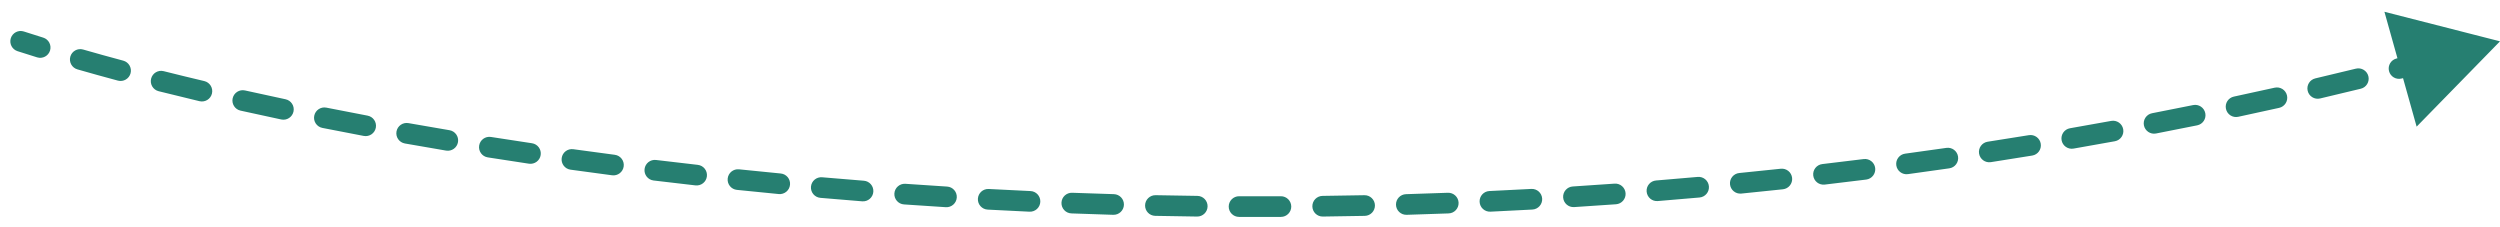 <svg width="121" height="11" viewBox="0 0 121 11" fill="none" xmlns="http://www.w3.org/2000/svg">
<path d="M1.154 1.524C0.891 1.439 0.609 1.584 0.524 1.846C0.439 2.109 0.584 2.391 0.846 2.476L1.154 1.524ZM121 2L115.406 0.57L116.965 6.13L121 2ZM1.796 2.776C2.06 2.858 2.34 2.711 2.422 2.447C2.503 2.183 2.356 1.903 2.092 1.821L1.796 2.776ZM4.023 2.397C3.757 2.321 3.48 2.474 3.404 2.739C3.328 3.005 3.481 3.282 3.747 3.358L4.023 2.397ZM5.707 3.902C5.973 3.973 6.247 3.815 6.319 3.549C6.391 3.282 6.232 3.008 5.966 2.936L5.707 3.902ZM7.92 3.444C7.653 3.377 7.381 3.539 7.314 3.807C7.246 4.075 7.409 4.346 7.676 4.414L7.92 3.444ZM9.657 4.898C9.926 4.961 10.196 4.795 10.259 4.526C10.323 4.258 10.157 3.988 9.888 3.924L9.657 4.898ZM11.859 4.378C11.589 4.318 11.322 4.487 11.261 4.757C11.201 5.026 11.371 5.294 11.64 5.354L11.859 4.378ZM13.614 5.783C13.884 5.84 14.149 5.667 14.206 5.397C14.263 5.126 14.09 4.861 13.82 4.804L13.614 5.783ZM15.797 5.21C15.527 5.156 15.263 5.332 15.209 5.603C15.155 5.873 15.331 6.137 15.602 6.191L15.797 5.21ZM17.606 6.579C17.877 6.63 18.139 6.452 18.19 6.181C18.241 5.909 18.062 5.648 17.791 5.597L17.606 6.579ZM19.77 5.959C19.498 5.911 19.238 6.092 19.19 6.364C19.142 6.636 19.323 6.895 19.595 6.944L19.77 5.959ZM21.591 7.289C21.864 7.334 22.121 7.151 22.167 6.878C22.213 6.606 22.029 6.348 21.757 6.302L21.591 7.289ZM23.763 6.629C23.49 6.586 23.234 6.772 23.191 7.045C23.148 7.318 23.334 7.574 23.607 7.617L23.763 6.629ZM25.601 7.923C25.874 7.963 26.129 7.775 26.169 7.502C26.21 7.228 26.021 6.974 25.748 6.933L25.601 7.923ZM27.75 7.222C27.476 7.183 27.224 7.374 27.186 7.648C27.148 7.921 27.338 8.174 27.612 8.212L27.75 7.222ZM29.627 8.484C29.901 8.519 30.151 8.326 30.187 8.052C30.223 7.778 30.03 7.528 29.756 7.492L29.627 8.484ZM31.753 7.743C31.479 7.71 31.23 7.905 31.197 8.179C31.163 8.453 31.359 8.703 31.633 8.736L31.753 7.743ZM33.661 8.973C33.936 9.004 34.183 8.807 34.214 8.532C34.245 8.258 34.048 8.01 33.773 7.979L33.661 8.973ZM35.769 8.195C35.494 8.167 35.248 8.366 35.22 8.641C35.191 8.916 35.391 9.162 35.665 9.19L35.769 8.195ZM37.692 9.392C37.967 9.418 38.211 9.217 38.237 8.942C38.264 8.667 38.062 8.423 37.787 8.397L37.692 9.392ZM39.792 8.58C39.517 8.556 39.275 8.759 39.251 9.034C39.227 9.309 39.431 9.552 39.706 9.576L39.792 8.58ZM41.731 9.744C42.007 9.765 42.248 9.56 42.269 9.284C42.291 9.009 42.085 8.768 41.81 8.747L41.731 9.744ZM43.822 8.896C43.547 8.877 43.308 9.085 43.288 9.36C43.269 9.636 43.477 9.875 43.752 9.894L43.822 8.896ZM45.778 10.028C46.053 10.045 46.291 9.835 46.308 9.56C46.325 9.284 46.115 9.047 45.84 9.03L45.778 10.028ZM47.856 9.147C47.58 9.132 47.345 9.343 47.33 9.619C47.315 9.895 47.527 10.13 47.803 10.145L47.856 9.147ZM49.829 10.246C50.105 10.258 50.338 10.045 50.351 9.769C50.364 9.493 50.15 9.259 49.874 9.247L49.829 10.246ZM51.893 9.33C51.617 9.32 51.385 9.535 51.375 9.811C51.365 10.087 51.58 10.319 51.856 10.329L51.893 9.33ZM53.883 10.397C54.159 10.405 54.39 10.187 54.398 9.911C54.406 9.635 54.188 9.405 53.912 9.397L53.883 10.397ZM55.932 9.447C55.656 9.442 55.428 9.661 55.422 9.937C55.416 10.213 55.635 10.441 55.911 10.447L55.932 9.447ZM57.94 10.481C58.217 10.484 58.443 10.263 58.447 9.987C58.45 9.711 58.229 9.484 57.953 9.481L57.94 10.481ZM59.972 9.498C59.696 9.497 59.471 9.72 59.47 9.996C59.469 10.272 59.692 10.497 59.968 10.498L59.972 9.498ZM61.999 10.498C62.275 10.497 62.498 10.272 62.497 9.996C62.495 9.72 62.271 9.497 61.995 9.498L61.999 10.498ZM64.012 9.481C63.736 9.485 63.515 9.711 63.518 9.988C63.522 10.264 63.748 10.485 64.025 10.481L64.012 9.481ZM66.057 10.448C66.333 10.442 66.552 10.213 66.547 9.937C66.541 9.661 66.312 9.442 66.036 9.448L66.057 10.448ZM68.052 9.398C67.775 9.406 67.558 9.636 67.566 9.912C67.574 10.188 67.805 10.405 68.081 10.397L68.052 9.398ZM70.115 10.329C70.391 10.319 70.606 10.087 70.596 9.811C70.585 9.535 70.353 9.32 70.077 9.33L70.115 10.329ZM72.089 9.246C71.813 9.258 71.6 9.492 71.613 9.768C71.625 10.044 71.859 10.257 72.135 10.245L72.089 9.246ZM74.169 10.142C74.445 10.127 74.656 9.891 74.641 9.615C74.626 9.34 74.39 9.128 74.114 9.144L74.169 10.142ZM76.124 9.025C75.848 9.042 75.639 9.28 75.656 9.556C75.674 9.831 75.911 10.04 76.187 10.023L76.124 9.025ZM78.216 9.886C78.491 9.866 78.698 9.626 78.678 9.351C78.658 9.076 78.419 8.868 78.144 8.888L78.216 9.886ZM80.155 8.735C79.879 8.757 79.674 8.998 79.697 9.273C79.719 9.548 79.96 9.754 80.235 9.731L80.155 8.735ZM82.258 9.559C82.533 9.534 82.736 9.291 82.711 9.016C82.686 8.741 82.444 8.538 82.168 8.563L82.258 9.559ZM84.18 8.374C83.906 8.401 83.705 8.645 83.732 8.92C83.759 9.195 84.004 9.396 84.278 9.369L84.18 8.374ZM86.295 9.161C86.569 9.132 86.768 8.885 86.738 8.61C86.709 8.336 86.462 8.137 86.188 8.167L86.295 9.161ZM88.2 7.941C87.925 7.973 87.729 8.222 87.761 8.496C87.793 8.77 88.041 8.966 88.316 8.934L88.2 7.941ZM90.325 8.691C90.599 8.656 90.793 8.406 90.759 8.132C90.724 7.858 90.474 7.664 90.2 7.699L90.325 8.691ZM92.208 7.437C91.935 7.474 91.743 7.725 91.78 7.999C91.817 8.273 92.069 8.465 92.342 8.428L92.208 7.437ZM94.347 8.147C94.62 8.108 94.81 7.854 94.77 7.581C94.731 7.308 94.477 7.118 94.204 7.158L94.347 8.147ZM96.204 6.859C95.931 6.901 95.744 7.157 95.786 7.429C95.828 7.702 96.083 7.89 96.356 7.848L96.204 6.859ZM98.36 7.529C98.632 7.485 98.817 7.228 98.772 6.955C98.728 6.683 98.471 6.498 98.198 6.542L98.36 7.529ZM100.189 6.207C99.916 6.254 99.734 6.513 99.781 6.785C99.828 7.057 100.087 7.24 100.359 7.192L100.189 6.207ZM102.361 6.836C102.633 6.786 102.812 6.525 102.763 6.254C102.713 5.982 102.452 5.802 102.181 5.852L102.361 6.836ZM104.161 5.48C103.89 5.532 103.713 5.794 103.765 6.065C103.818 6.336 104.08 6.514 104.351 6.461L104.161 5.48ZM106.345 6.066C106.616 6.011 106.791 5.747 106.736 5.477C106.681 5.206 106.417 5.031 106.146 5.086L106.345 6.066ZM108.12 4.675C107.85 4.733 107.678 4.998 107.736 5.268C107.793 5.539 108.059 5.711 108.329 5.653L108.12 4.675ZM110.312 5.22C110.582 5.159 110.751 4.892 110.691 4.623C110.631 4.353 110.363 4.184 110.094 4.244L110.312 5.22ZM112.064 3.793C111.795 3.856 111.628 4.125 111.691 4.394C111.754 4.663 112.023 4.829 112.292 4.766L112.064 3.793ZM114.263 4.294C114.531 4.229 114.695 3.958 114.63 3.69C114.564 3.422 114.293 3.257 114.025 3.323L114.263 4.294ZM115.989 2.832C115.721 2.9 115.56 3.172 115.628 3.44C115.697 3.708 115.969 3.869 116.237 3.801L115.989 2.832ZM118.196 3.289C118.463 3.218 118.621 2.944 118.55 2.677C118.479 2.41 118.205 2.252 117.938 2.323L118.196 3.289ZM119.888 1.792C119.622 1.866 119.466 2.142 119.54 2.408C119.614 2.674 119.89 2.83 120.156 2.756L119.888 1.792ZM0.846 2.476C1.154 2.575 1.471 2.676 1.796 2.776L2.092 1.821C1.771 1.722 1.458 1.623 1.154 1.524L0.846 2.476ZM3.747 3.358C4.375 3.539 5.029 3.72 5.707 3.902L5.966 2.936C5.293 2.756 4.645 2.576 4.023 2.397L3.747 3.358ZM7.676 4.414C8.318 4.575 8.979 4.737 9.657 4.898L9.888 3.924C9.214 3.765 8.558 3.604 7.92 3.444L7.676 4.414ZM11.64 5.354C12.284 5.498 12.942 5.641 13.614 5.783L13.82 4.804C13.152 4.663 12.498 4.521 11.859 4.378L11.64 5.354ZM15.602 6.191C16.258 6.322 16.926 6.451 17.606 6.579L17.791 5.597C17.115 5.469 16.45 5.34 15.797 5.21L15.602 6.191ZM19.595 6.944C20.25 7.06 20.916 7.175 21.591 7.289L21.757 6.302C21.085 6.19 20.422 6.075 19.77 5.959L19.595 6.944ZM23.607 7.617C24.263 7.721 24.928 7.823 25.601 7.923L25.748 6.933C25.078 6.834 24.416 6.732 23.763 6.629L23.607 7.617ZM27.612 8.212C28.276 8.305 28.948 8.395 29.627 8.484L29.756 7.492C29.08 7.404 28.411 7.314 27.75 7.222L27.612 8.212ZM31.633 8.736C32.303 8.817 32.979 8.896 33.661 8.973L33.773 7.979C33.094 7.903 32.42 7.824 31.753 7.743L31.633 8.736ZM35.665 9.19C36.335 9.26 37.011 9.327 37.692 9.392L37.787 8.397C37.109 8.332 36.436 8.265 35.769 8.195L35.665 9.19ZM39.706 9.576C40.376 9.634 41.051 9.69 41.731 9.744L41.81 8.747C41.132 8.693 40.46 8.638 39.792 8.58L39.706 9.576ZM43.752 9.894C44.423 9.941 45.098 9.986 45.778 10.028L45.84 9.03C45.163 8.988 44.49 8.943 43.822 8.896L43.752 9.894ZM47.803 10.145C48.474 10.181 49.149 10.215 49.829 10.246L49.874 9.247C49.197 9.216 48.525 9.182 47.856 9.147L47.803 10.145ZM51.856 10.329C52.528 10.354 53.204 10.377 53.883 10.397L53.912 9.397C53.236 9.377 52.562 9.355 51.893 9.33L51.856 10.329ZM55.911 10.447C56.584 10.461 57.261 10.472 57.94 10.481L57.953 9.481C57.276 9.472 56.602 9.461 55.932 9.447L55.911 10.447ZM59.968 10.498C60.642 10.501 61.319 10.501 61.999 10.498L61.995 9.498C61.317 9.501 60.643 9.501 59.972 9.498L59.968 10.498ZM64.025 10.481C64.699 10.473 65.377 10.462 66.057 10.448L66.036 9.448C65.359 9.462 64.684 9.473 64.012 9.481L64.025 10.481ZM68.081 10.397C68.756 10.377 69.434 10.355 70.115 10.329L70.077 9.33C69.4 9.355 68.724 9.378 68.052 9.398L68.081 10.397ZM72.135 10.245C72.811 10.213 73.489 10.179 74.169 10.142L74.114 9.144C73.437 9.181 72.762 9.215 72.089 9.246L72.135 10.245ZM76.187 10.023C76.861 9.98 77.537 9.934 78.216 9.886L78.144 8.888C77.468 8.937 76.795 8.982 76.124 9.025L76.187 10.023ZM80.235 9.731C80.908 9.677 81.582 9.62 82.258 9.559L82.168 8.563C81.496 8.623 80.824 8.68 80.155 8.735L80.235 9.731ZM84.278 9.369C84.949 9.303 85.621 9.234 86.295 9.161L86.188 8.167C85.517 8.239 84.848 8.308 84.18 8.374L84.278 9.369ZM88.316 8.934C88.984 8.857 89.654 8.775 90.325 8.691L90.2 7.699C89.532 7.783 88.865 7.864 88.2 7.941L88.316 8.934ZM92.342 8.428C93.009 8.337 93.678 8.244 94.347 8.147L94.204 7.158C93.538 7.254 92.872 7.347 92.208 7.437L92.342 8.428ZM96.356 7.848C97.023 7.745 97.691 7.639 98.36 7.529L98.198 6.542C97.532 6.651 96.868 6.757 96.204 6.859L96.356 7.848ZM100.359 7.192C101.026 7.077 101.693 6.958 102.361 6.836L102.181 5.852C101.516 5.974 100.852 6.092 100.189 6.207L100.359 7.192ZM104.351 6.461C105.015 6.333 105.68 6.201 106.345 6.066L106.146 5.086C105.484 5.221 104.822 5.352 104.161 5.48L104.351 6.461ZM108.329 5.653C108.99 5.512 109.651 5.368 110.312 5.22L110.094 4.244C109.436 4.391 108.778 4.535 108.12 4.675L108.329 5.653ZM112.292 4.766C112.948 4.613 113.606 4.455 114.263 4.294L114.025 3.323C113.371 3.483 112.717 3.64 112.064 3.793L112.292 4.766ZM116.237 3.801C116.889 3.634 117.543 3.463 118.196 3.289L117.938 2.323C117.288 2.496 116.639 2.666 115.989 2.832L116.237 3.801Z" fill="#267F71"/>
</svg>
